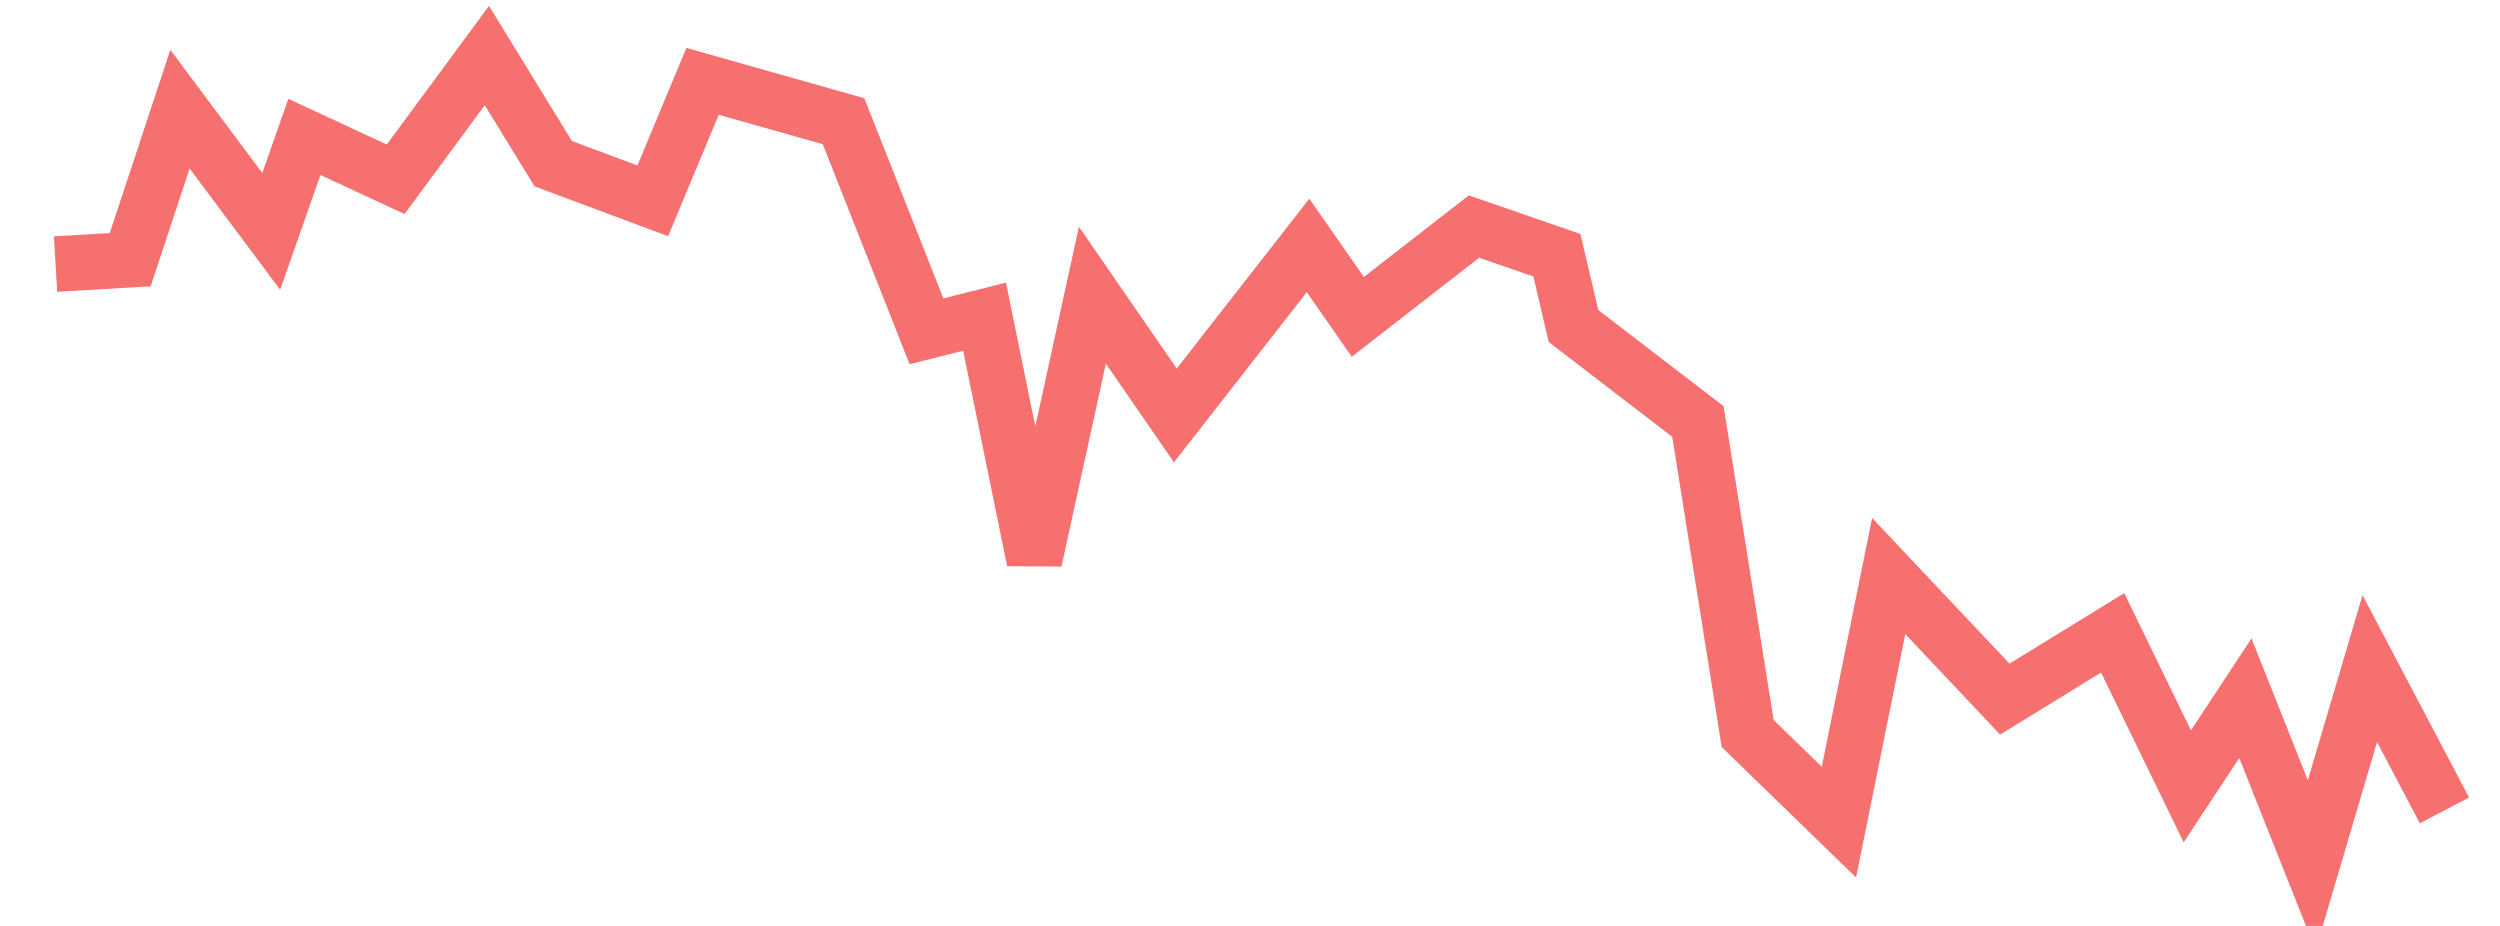 <svg xmlns="http://www.w3.org/2000/svg" width="135" height="50" viewBox="0 0 135 50" shape-rendering="auto"><polyline points="3 14.261, 7.031 14.022, 9.719 5.896, 14.646 12.494, 16.438 7.393, 21.365 9.681, 26.292 3, 29.875 8.839, 35.25 10.845, 37.938 4.393, 45.552 6.546, 50.031 17.89, 53.167 17.1, 55.854 30.274, 58.99 15.941, 63.469 22.434, 70.635 13.253, 73.323 17.11, 79.594 12.234, 84.073 13.783, 84.969 17.604, 91.688 22.762, 94.375 39.612, 99.302 44.395, 101.99 31.106, 108.26 37.751, 114.083 34.174, 118.115 42.461, 121.25 37.704, 124.833 46.719, 127.969 36.103, 132 43.761" stroke="#F67070" stroke-width="3" stroke-opacity="1" fill="none" fill-opacity="0"></polyline></svg>